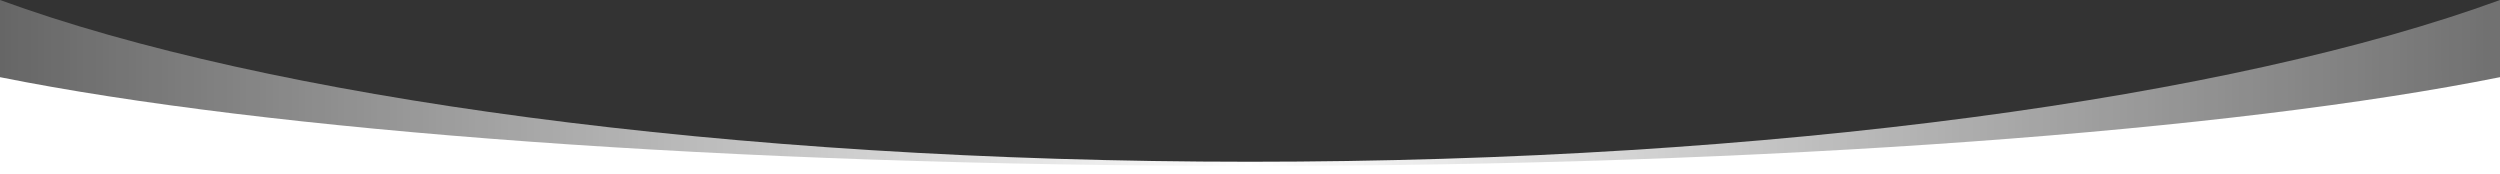 <?xml version="1.0" encoding="utf-8"?>
<!-- Generator: Adobe Illustrator 25.0.1, SVG Export Plug-In . SVG Version: 6.00 Build 0)  -->
<svg version="1.1" id="Capa_1" xmlns="http://www.w3.org/2000/svg" xmlns:xlink="http://www.w3.org/1999/xlink" x="0px" y="0px"
	 viewBox="0 0 3000 209.1" style="enable-background:new 0 0 3000 209.1;" xml:space="preserve">
<rect x="0" y="0" width="3000" height="209.1" fill="#333333" stroke="none"/>
<style type="text/css">
	.st0{fill:url(#SVGID_1_);}
	.st1{fill:#FFFFFF;}
</style>
<g>
	<linearGradient id="SVGID_1_" gradientUnits="userSpaceOnUse" x1="0" y1="101.037" x2="2996.914" y2="101.037">
		<stop  offset="0" style="stop-color:#FFFFFF;stop-opacity:0.25"/>
		<stop  offset="0.5" style="stop-color:#FFFFFF"/>
		<stop  offset="1" style="stop-color:#FFFFFF;stop-opacity:0.3"/>
	</linearGradient>
	<path class="st0" d="M1500,194.1C872.1,194.1,319.7,116.9,0,0v202.1h3000V0C2680.3,116.9,2127.9,194.1,1500,194.1z"/>
	<path class="st1" d="M1500,199.1C872.1,199.1,319.7,156.7,0,92.6v116.5h3000V92.6C2680.3,156.7,2127.9,199.1,1500,199.1z"/>
</g>
</svg>
